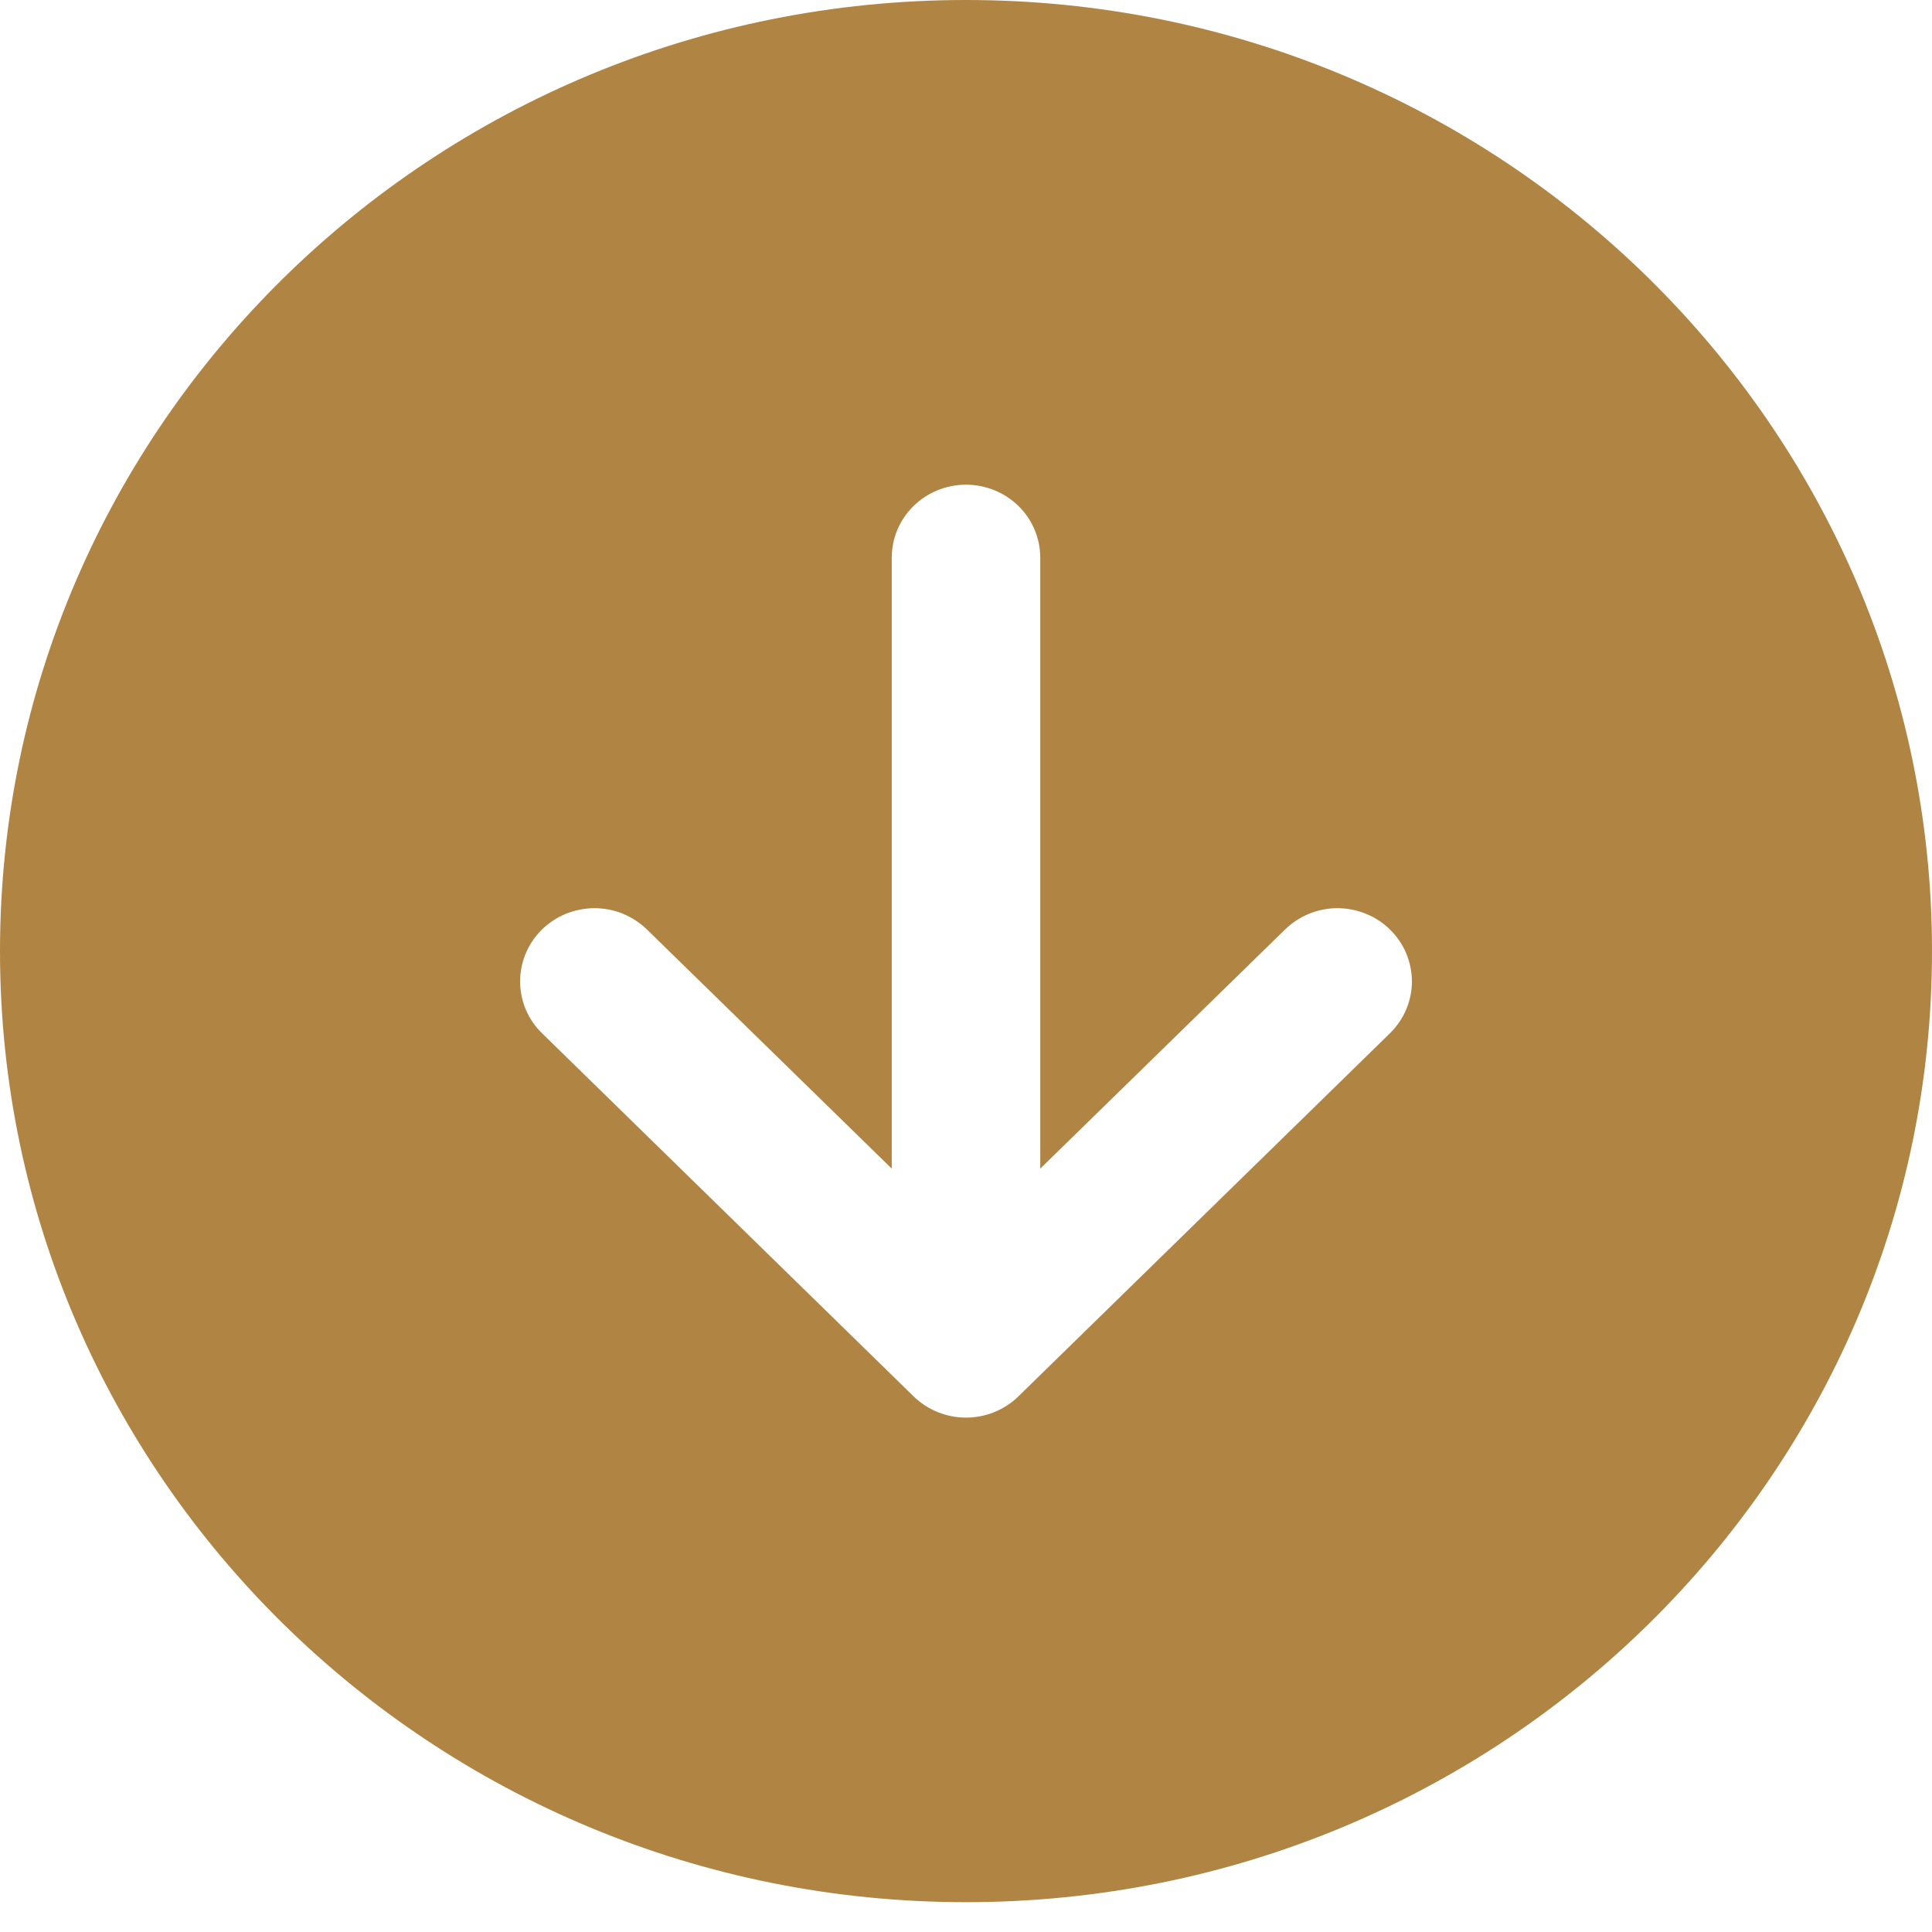 <svg width="16" height="16" viewBox="0 0 16 16" fill="none" xmlns="http://www.w3.org/2000/svg">
<path d="M8 15.753C12.418 15.753 16 12.226 16 7.877C16 3.527 12.418 0 8 0C3.582 0 0 3.527 0 7.877C0 12.226 3.582 15.753 8 15.753ZM4.486 7.7C4.543 7.644 4.611 7.599 4.685 7.568C4.76 7.538 4.84 7.522 4.921 7.521C5.001 7.521 5.082 7.536 5.156 7.566C5.231 7.597 5.299 7.641 5.357 7.697L7.385 9.678V4.62C7.385 4.459 7.449 4.305 7.565 4.191C7.68 4.078 7.837 4.014 8 4.014C8.163 4.014 8.32 4.078 8.435 4.191C8.551 4.305 8.615 4.459 8.615 4.62L8.615 9.678L10.643 7.697C10.701 7.641 10.769 7.597 10.844 7.566C10.919 7.536 10.999 7.521 11.08 7.521C11.161 7.522 11.241 7.538 11.315 7.569C11.39 7.599 11.457 7.644 11.514 7.701C11.571 7.757 11.616 7.824 11.647 7.898C11.677 7.972 11.693 8.051 11.693 8.13C11.692 8.291 11.626 8.445 11.51 8.558L8.433 11.565C8.318 11.677 8.162 11.74 8 11.74C7.838 11.74 7.682 11.677 7.567 11.565L4.49 8.558C4.432 8.502 4.386 8.435 4.355 8.362C4.324 8.288 4.308 8.21 4.307 8.13C4.307 8.05 4.323 7.971 4.353 7.898C4.384 7.824 4.429 7.757 4.486 7.7Z" fill="#B08544"/>
</svg>
